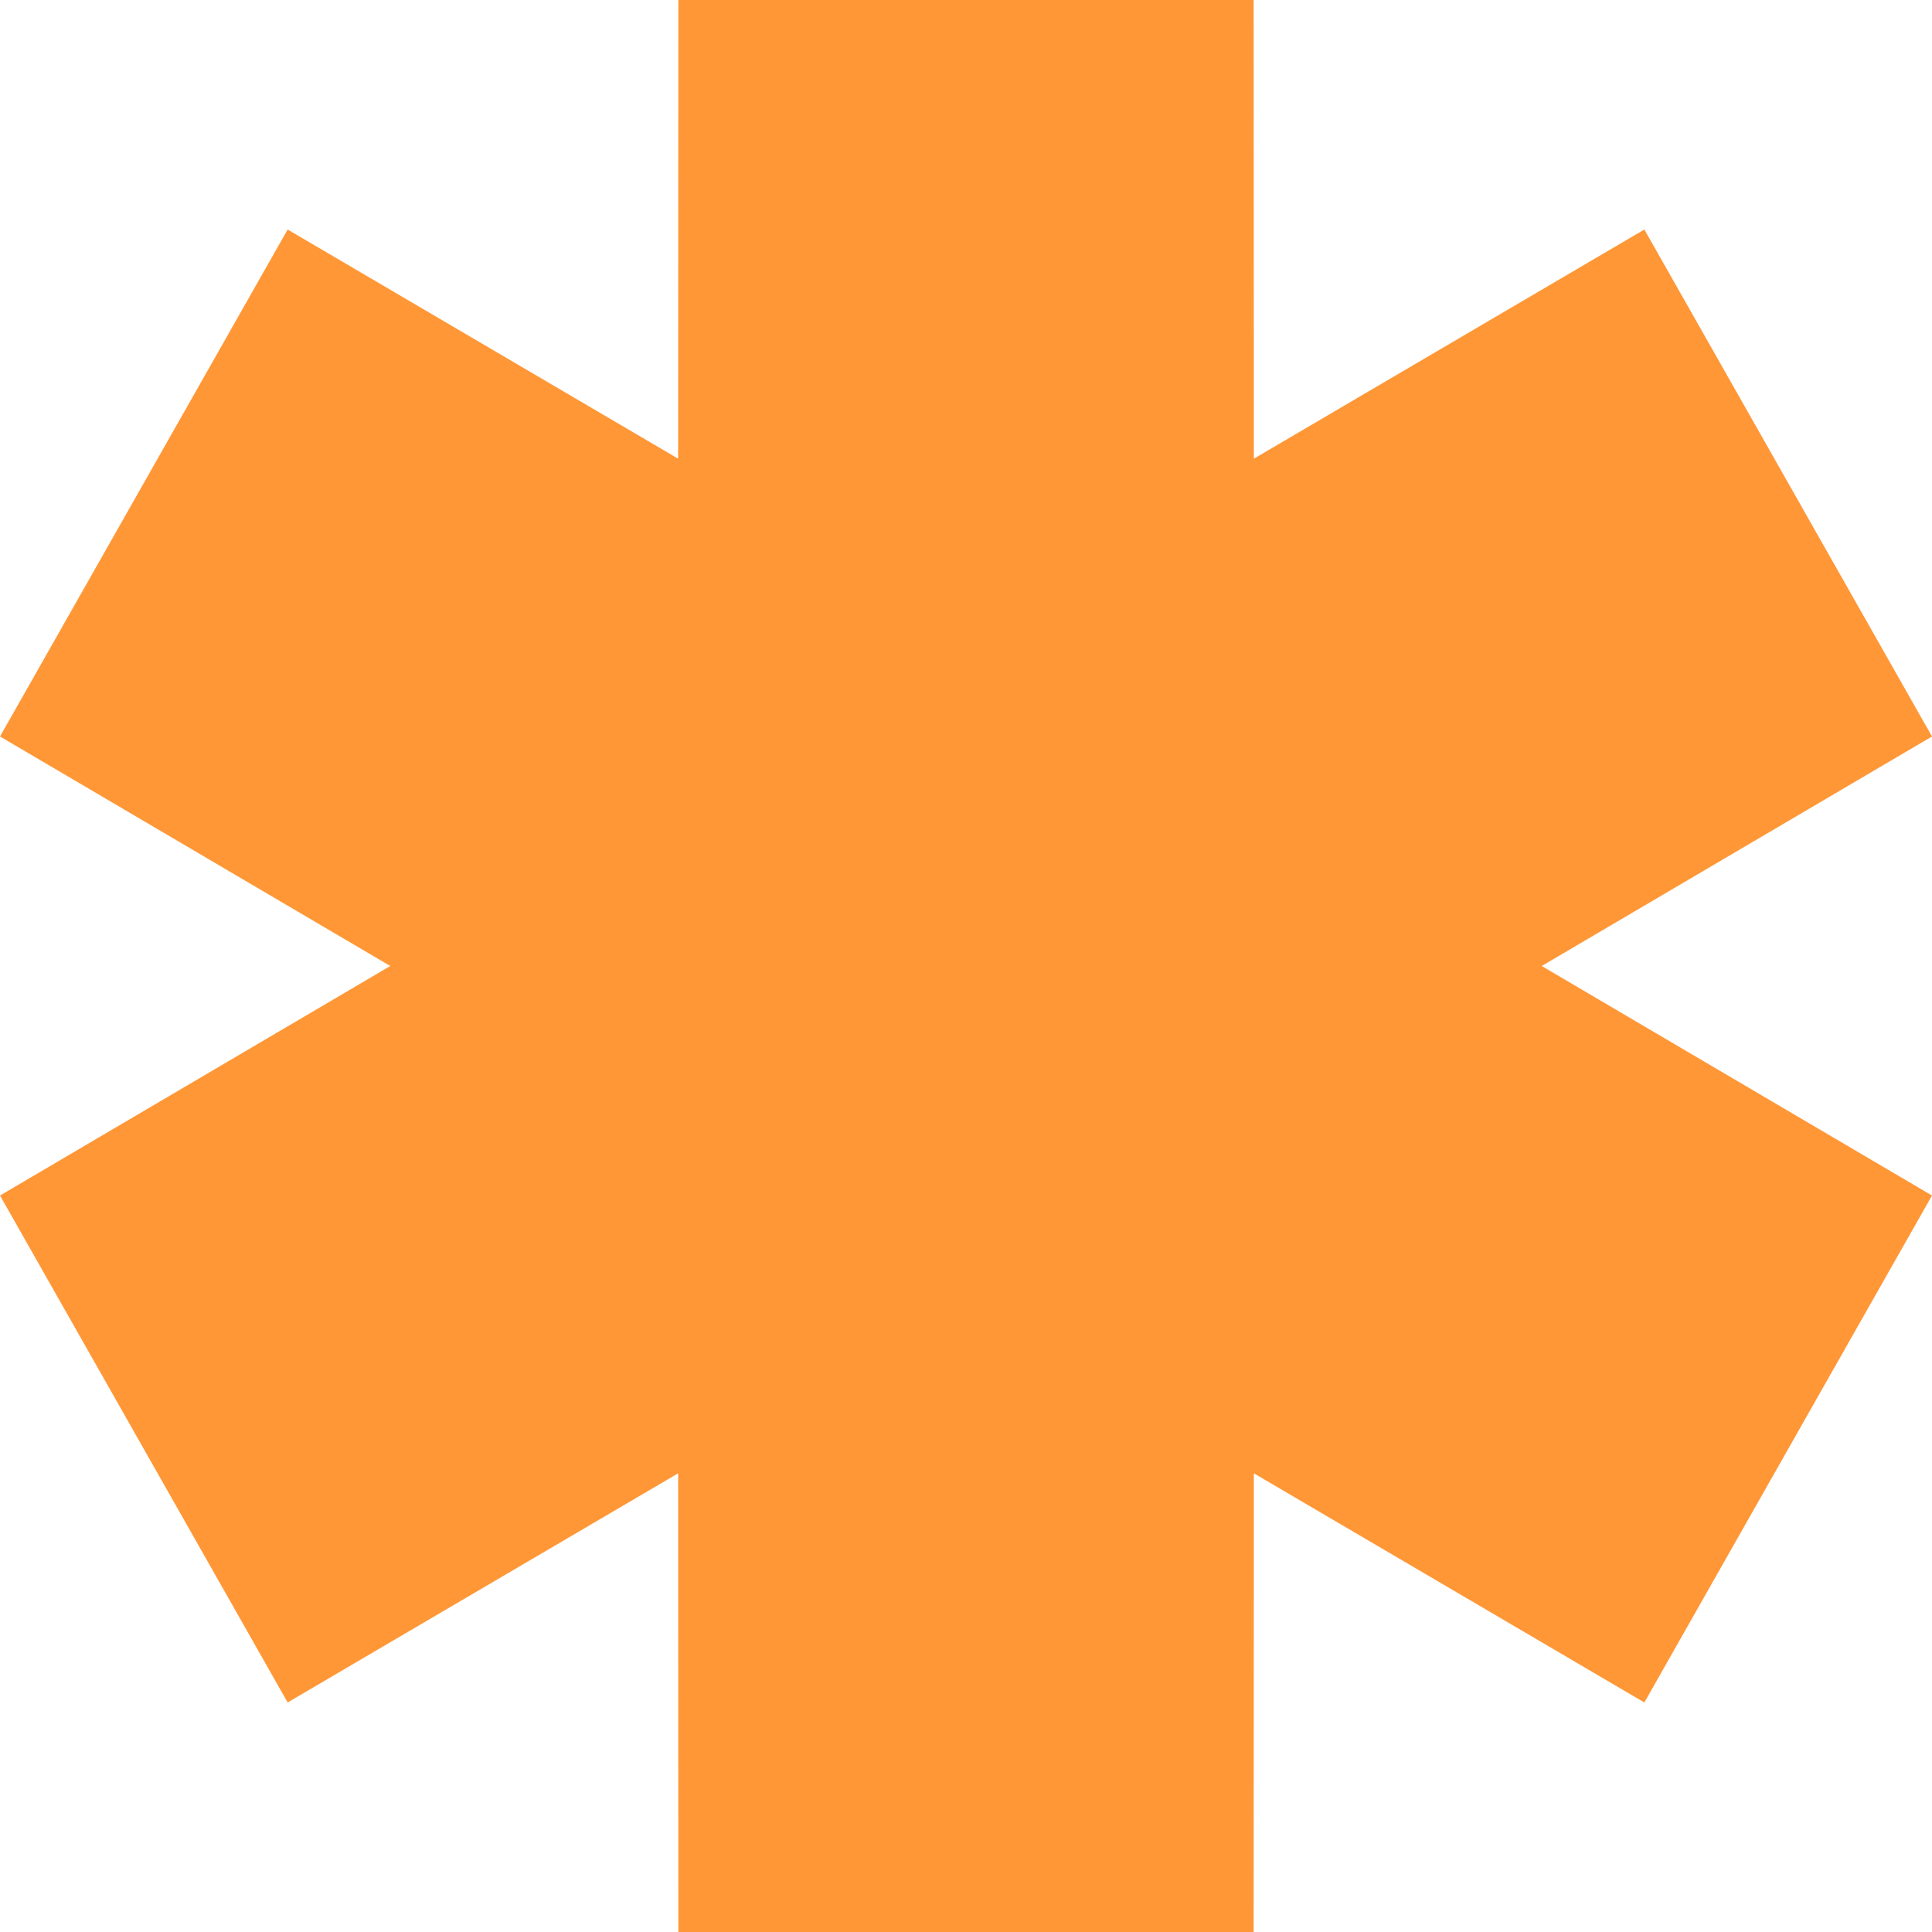 <?xml version="1.0" encoding="UTF-8"?> <svg xmlns="http://www.w3.org/2000/svg" viewBox="0 0 136.00 136.00" data-guides="{&quot;vertical&quot;:[],&quot;horizontal&quot;:[]}"><path fill="#ff9737" stroke="none" fill-opacity="1" stroke-width="1" stroke-opacity="1" clip-rule="evenodd" fill-rule="evenodd" id="tSvg133fef32d52" title="Path 1" d="M27.472 68C18.314 62.614 9.157 57.228 0 51.843C6.749 39.948 13.499 28.052 20.248 16.157C29.411 21.534 38.573 26.91 47.736 32.287C47.741 21.524 47.746 10.762 47.752 0C61.251 0 74.749 0 88.249 0C88.254 10.762 88.259 21.524 88.264 32.287C97.427 26.91 106.589 21.534 115.752 16.157C122.501 28.052 129.251 39.948 136 51.843C126.843 57.228 117.685 62.614 108.528 68C117.685 73.386 126.843 78.772 136 84.157C129.251 96.052 122.501 107.948 115.752 119.843C106.589 114.466 97.427 109.09 88.264 103.713C88.259 114.475 88.254 125.238 88.249 136C74.749 136 61.251 136 47.752 136C47.746 125.238 47.741 114.475 47.736 103.713C38.573 109.09 29.411 114.466 20.248 119.843C13.499 107.948 6.749 96.052 0 84.157C9.157 78.772 18.314 73.386 27.472 68Z"></path><defs></defs></svg> 